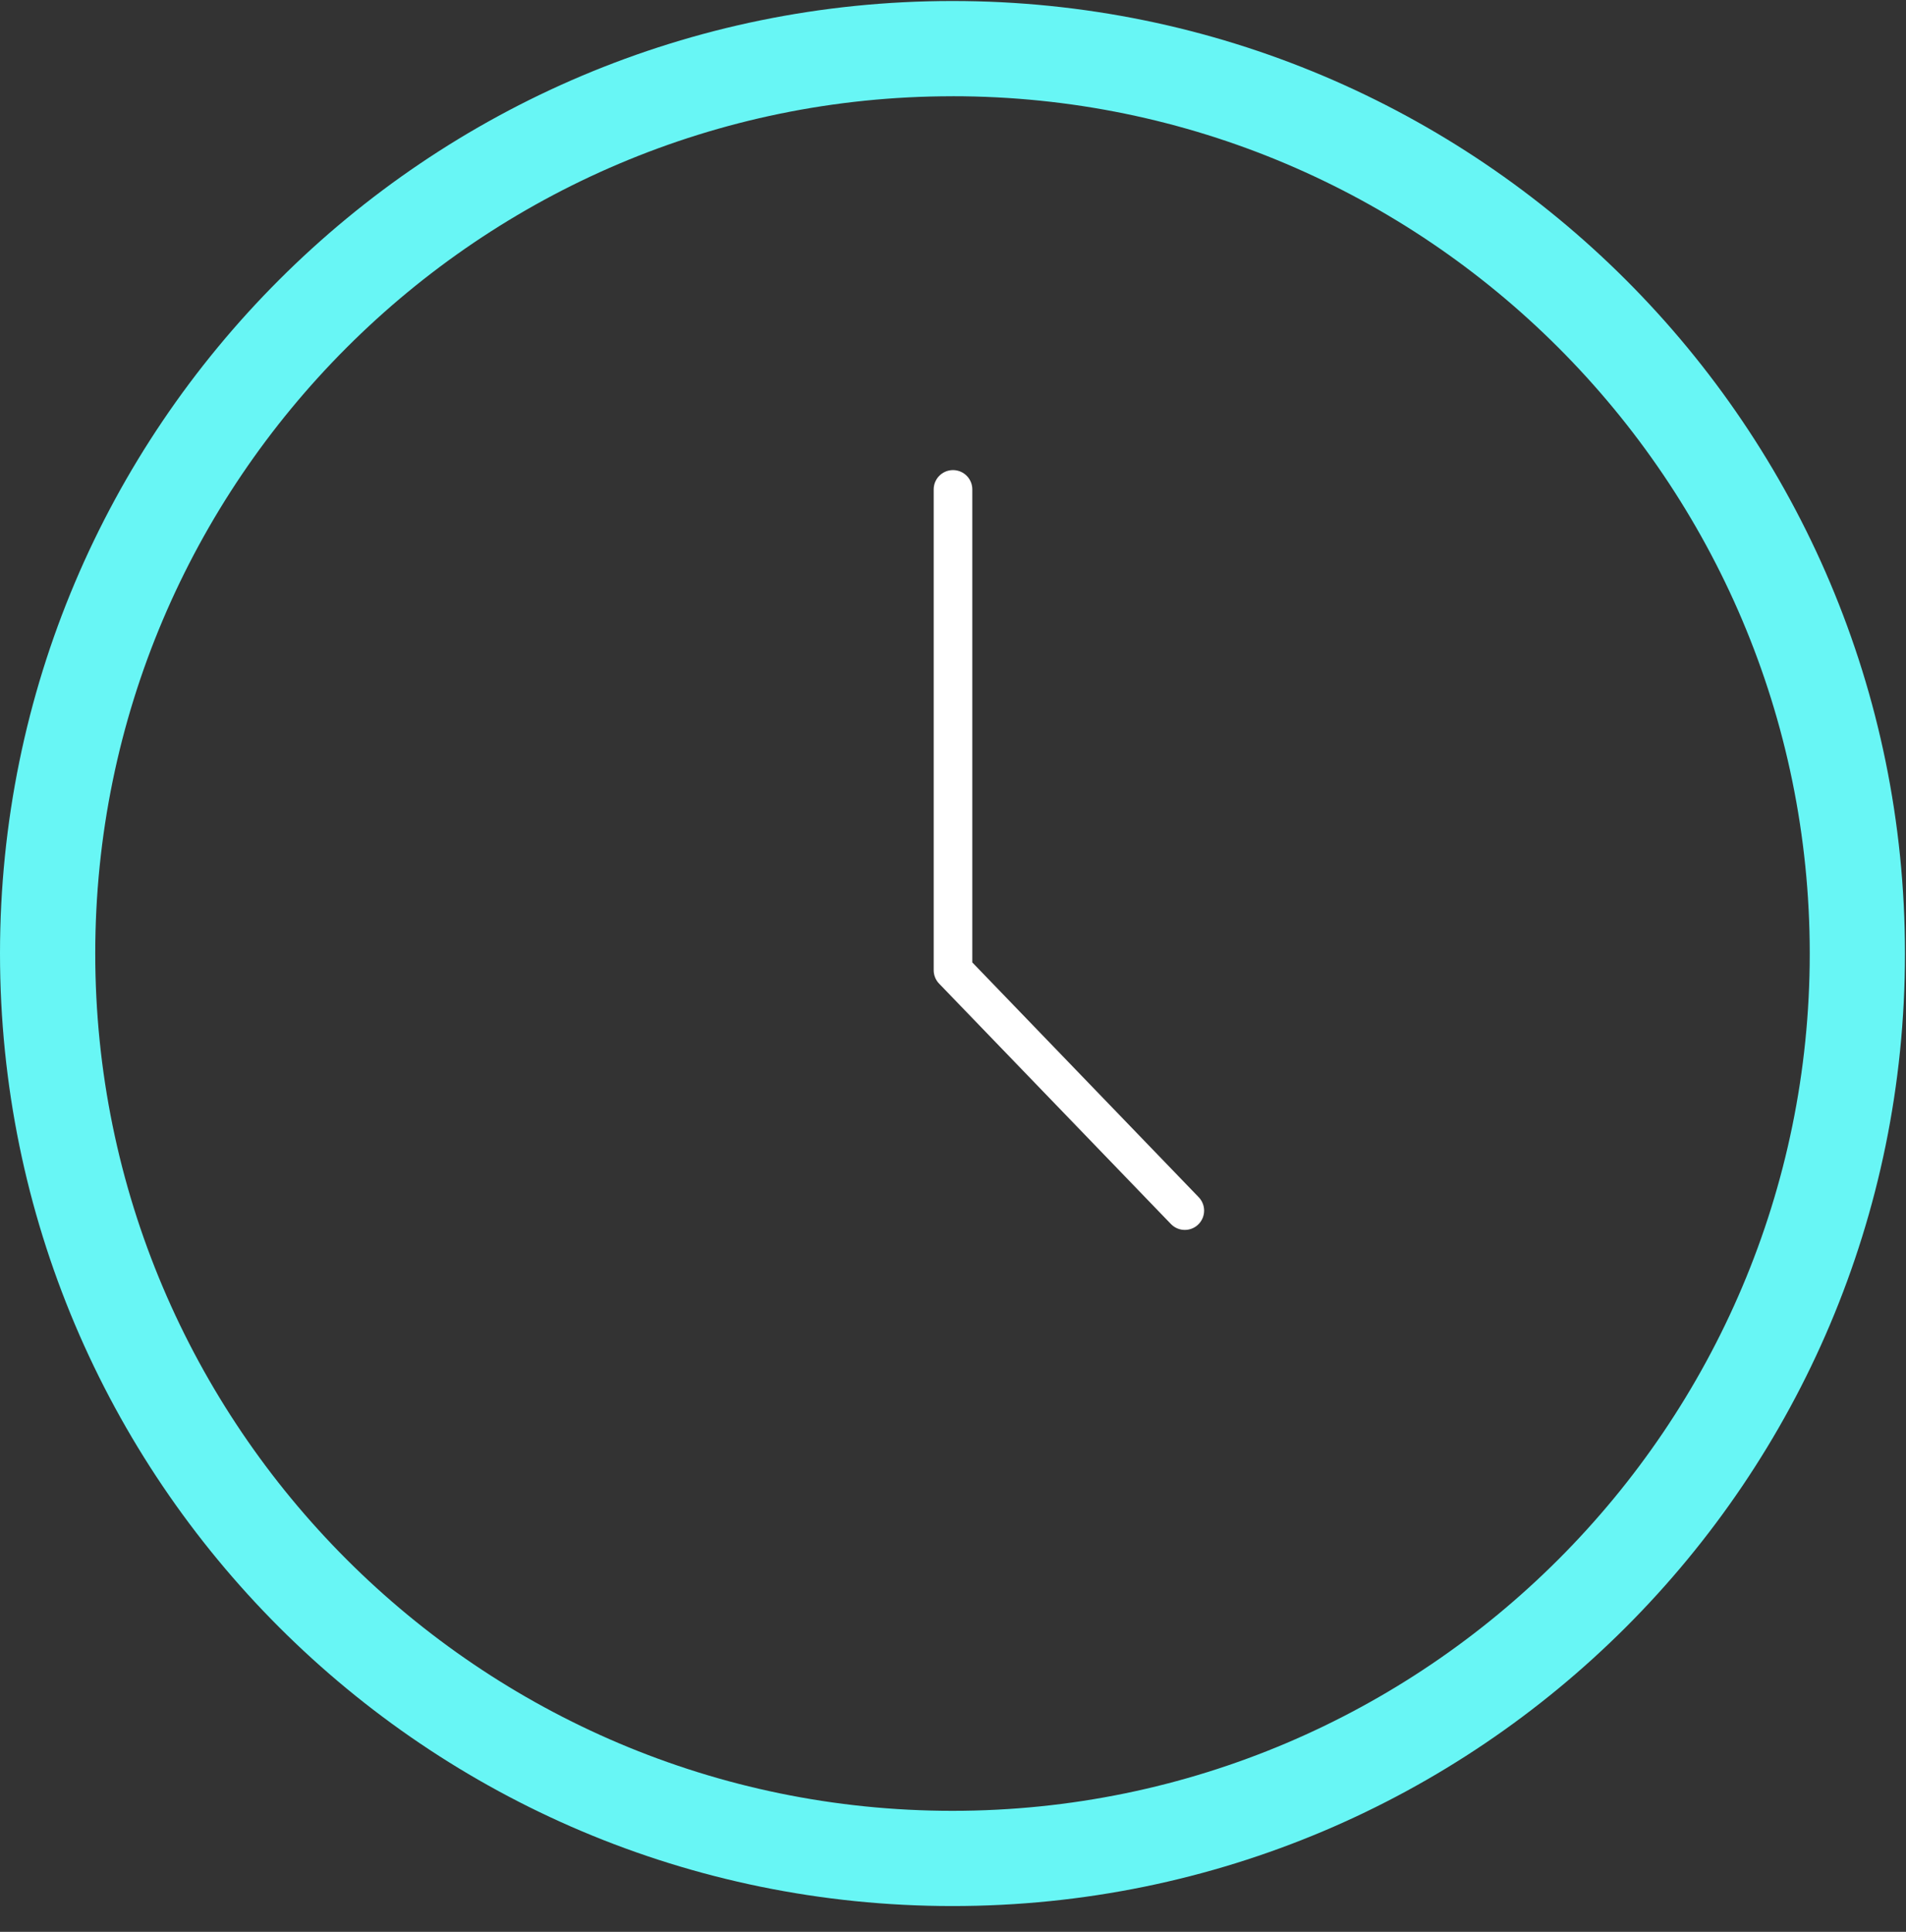 <svg xmlns="http://www.w3.org/2000/svg" width="74" height="75" viewBox="0 0 74 75"><rect x="0" y="0" width="74" height="75" fill="#333333" stroke="none"/><g fill="none" fill-rule="evenodd"><path fill="#68F6F5" d="M36.98 3.736c18.352 0 33.283 14.931 33.283 33.283 0 18.352-14.931 33.283-33.283 33.283S3.698 55.371 3.698 37.019 18.628 3.737 36.98 3.737m0-3.698C16.556.039 0 16.595 0 37.019c0 20.424 16.556 36.98 36.98 36.98 20.424 0 36.98-16.556 36.98-36.98 0-20.424-16.556-36.98-36.98-36.98"/><path stroke="#FFF" stroke-linecap="round" stroke-linejoin="round" stroke-width="1.499" d="M37 19v18.667L46 47"/></g></svg>